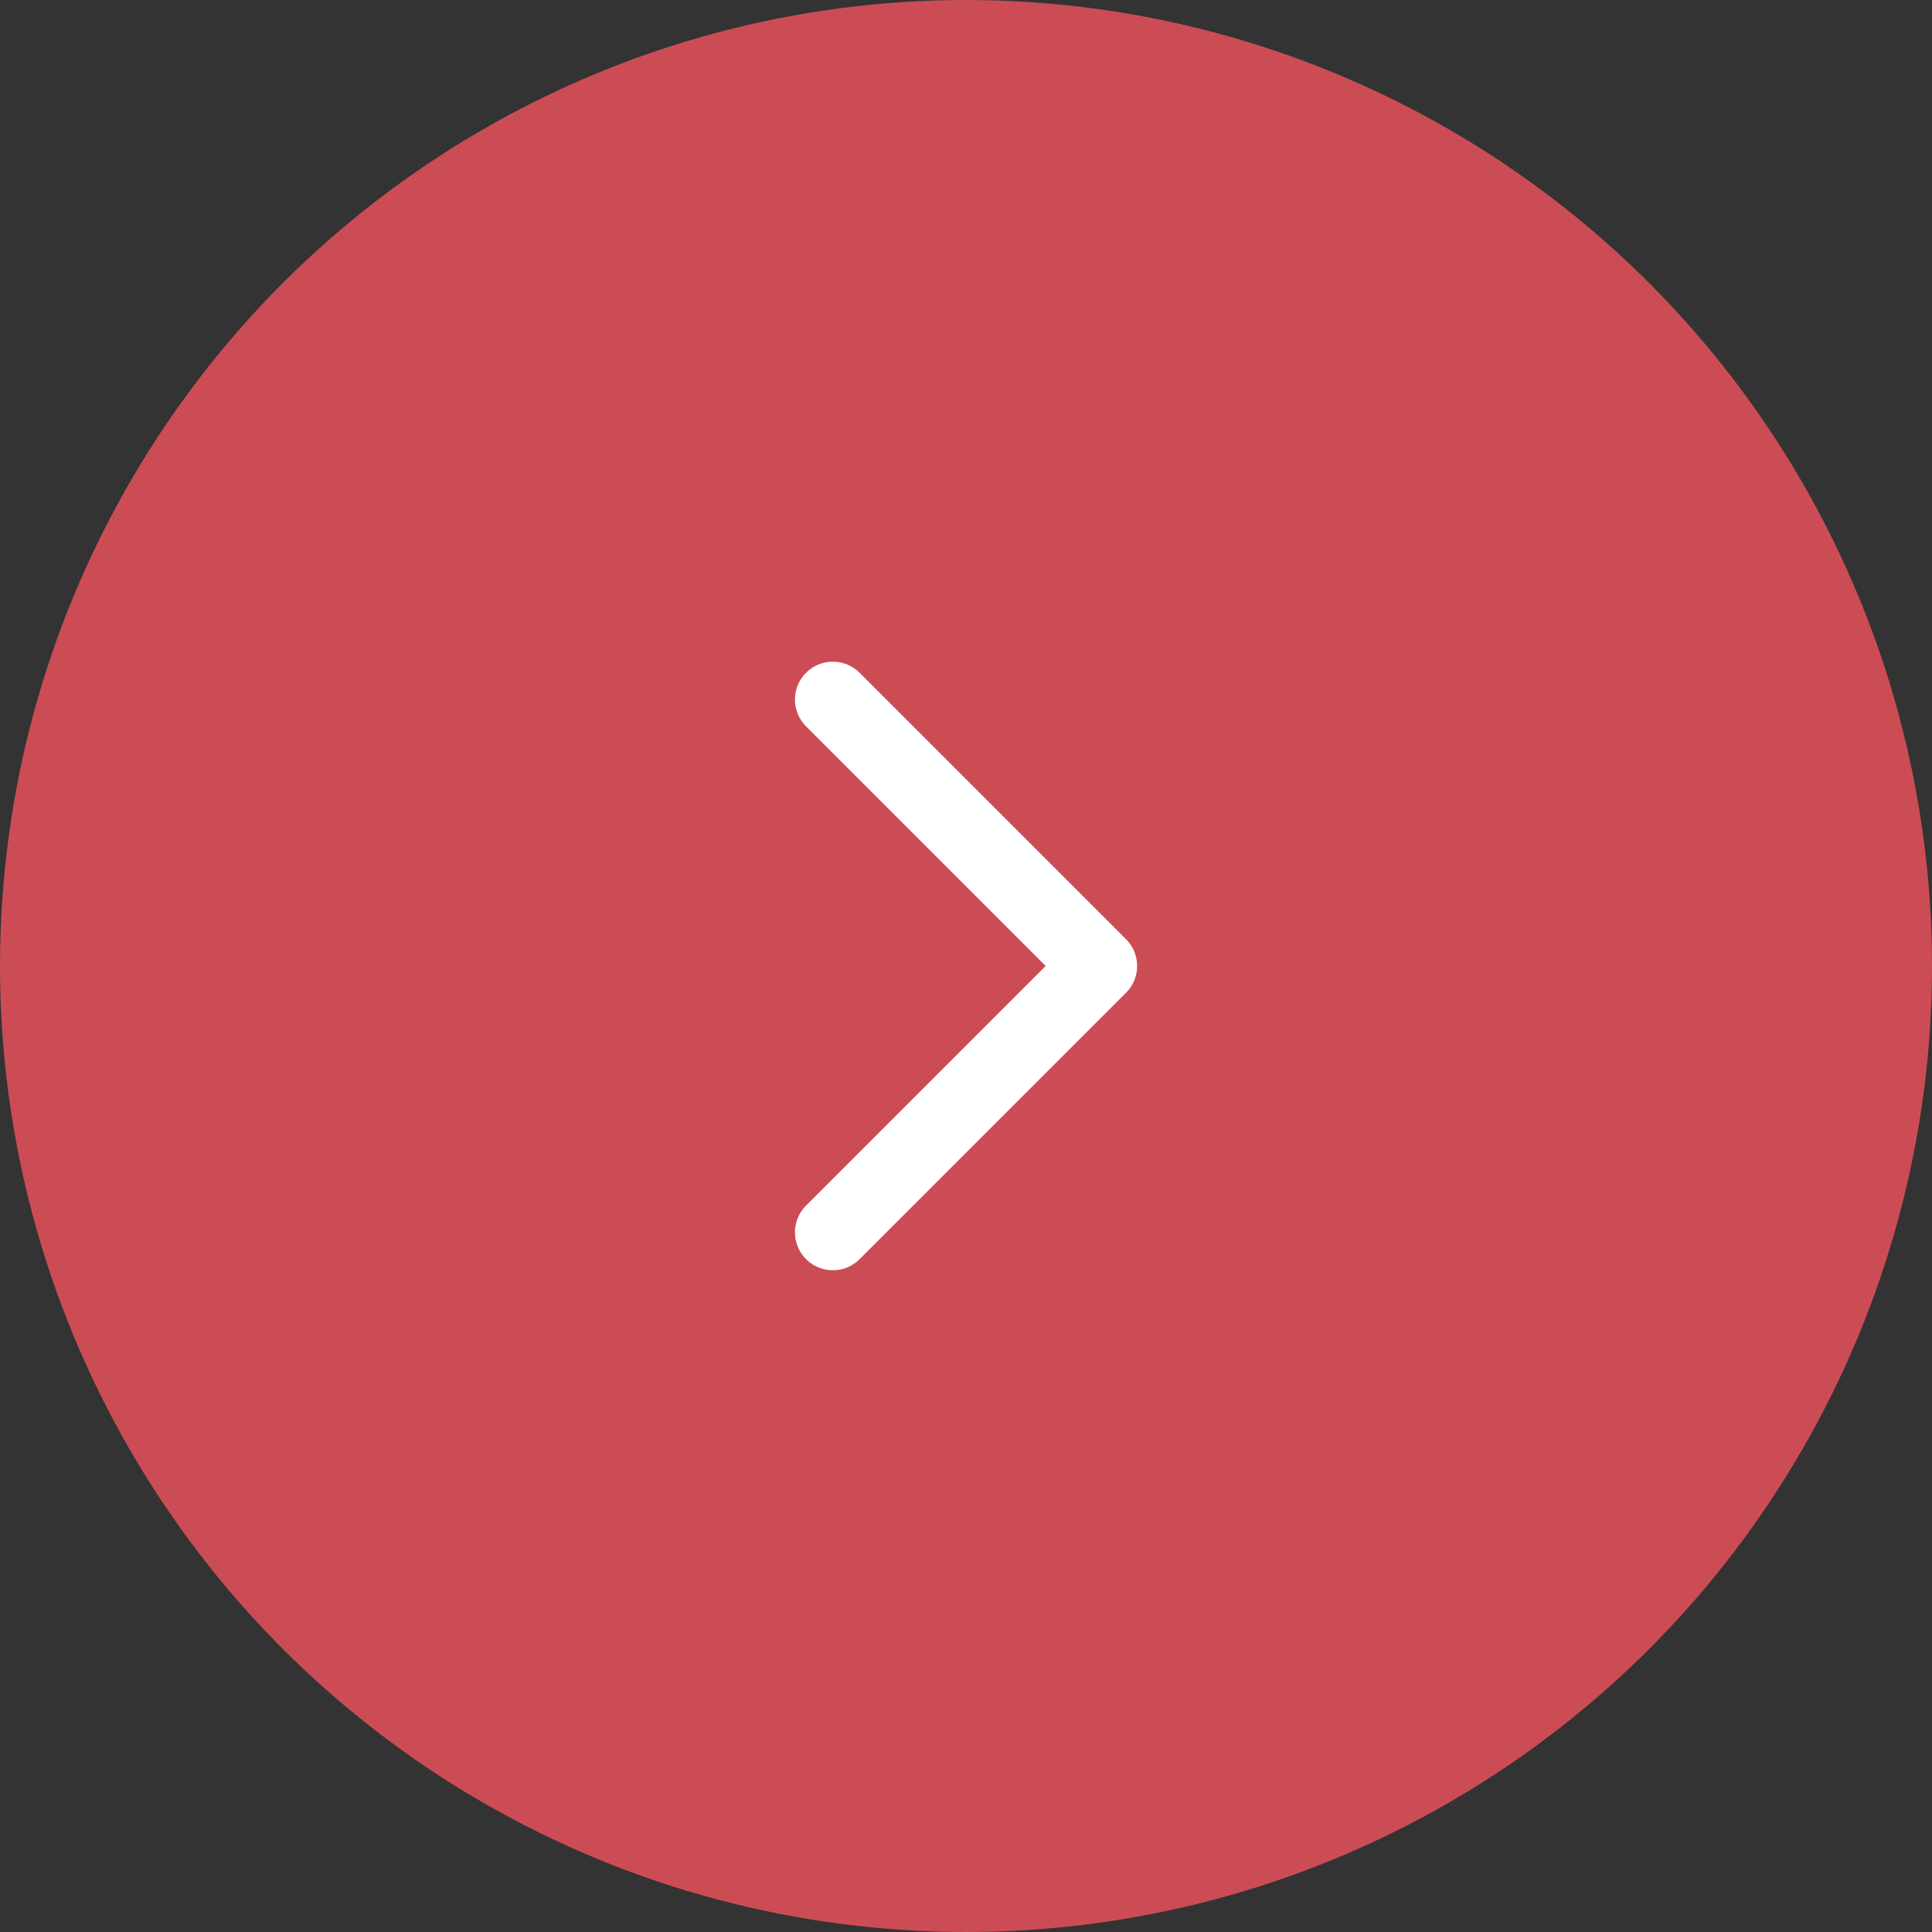 <svg xmlns="http://www.w3.org/2000/svg" width="51" height="51"><rect width="100%" height="100%" fill="#333333" stroke="none"/><g data-name="グループ 4034" transform="translate(-10663.869 8553.524)"><circle data-name="楕円形 71" cx="25.5" cy="25.5" r="25.5" transform="translate(10663.869 -8553.524)" fill="#cc4c56"/><path data-name="パス 13814" d="M10685.854-8535.057l7.032 7.032-7.032 7.032" fill="none" stroke="#fff" stroke-linecap="round" stroke-linejoin="round" stroke-width="2"/></g></svg>